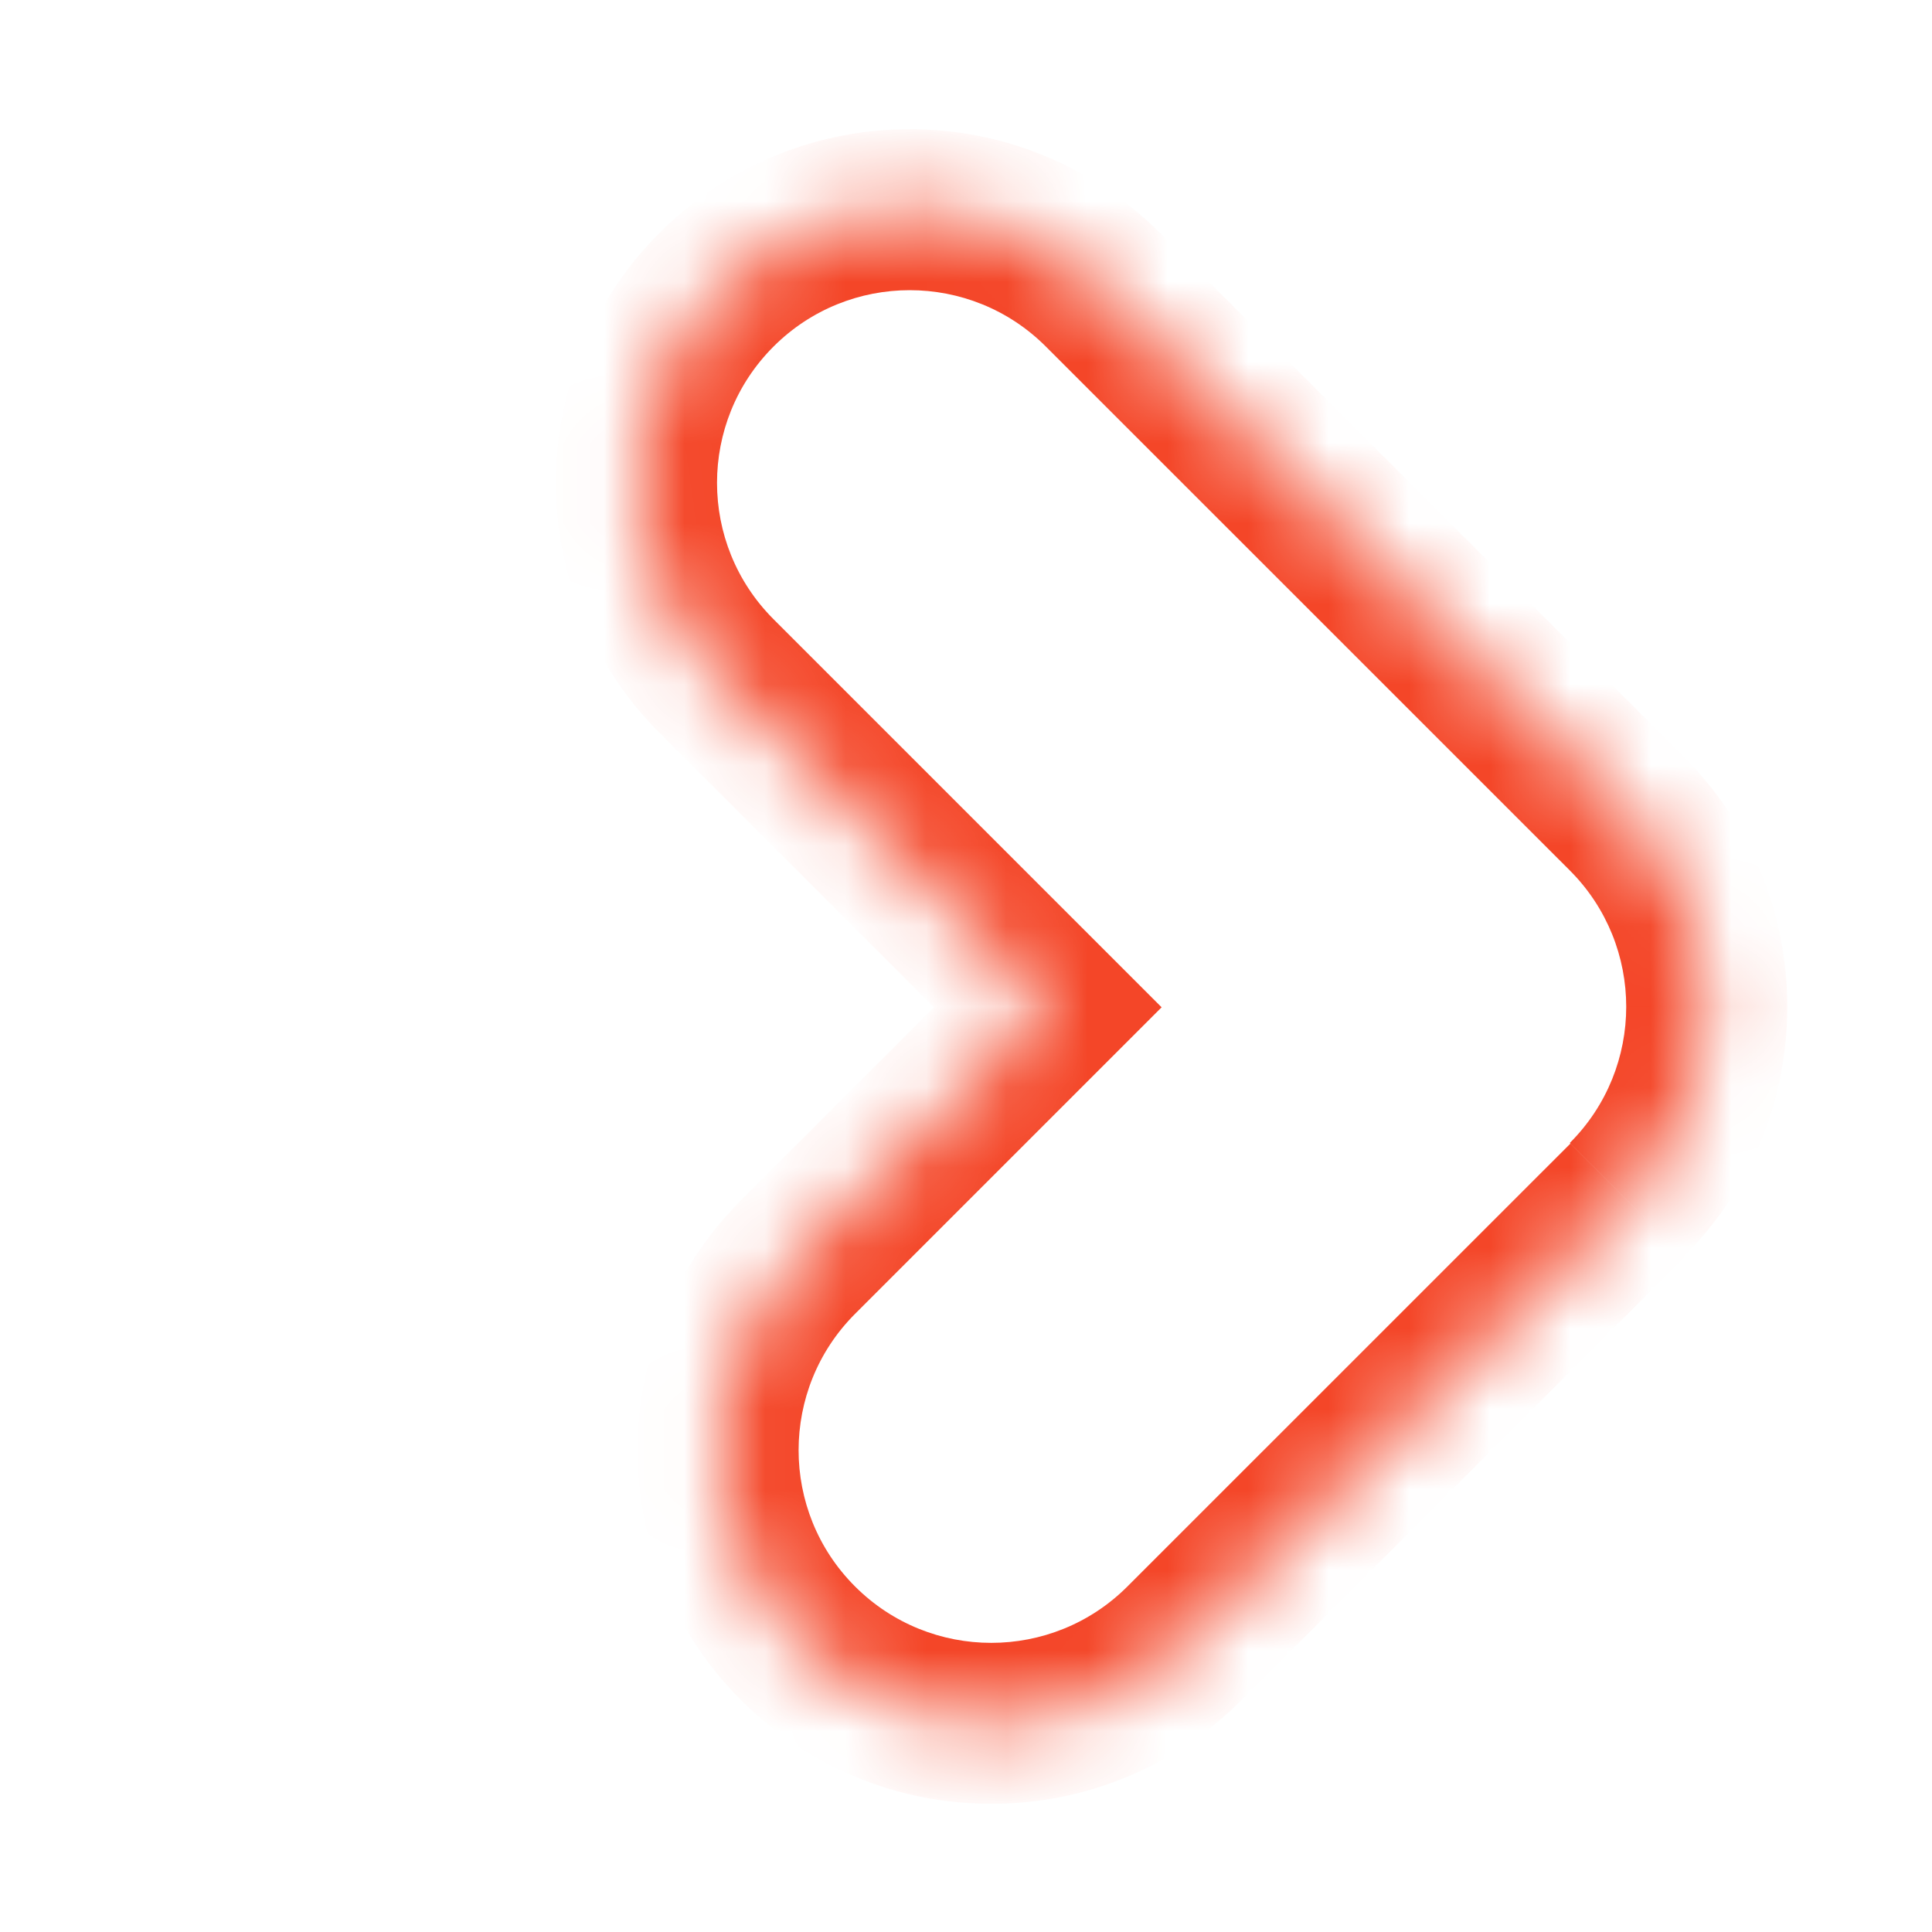 <?xml version="1.0" encoding="UTF-8"?> <svg xmlns="http://www.w3.org/2000/svg" width="24" height="24" viewBox="0 0 24 24" fill="none"> <mask id="path-1-inside-1_325_118" fill="white"> <path d="M20.208 14.905C21.533 13.58 21.533 11.431 20.208 10.106L13.7 3.599C12.375 2.274 10.226 2.274 8.901 3.599C7.576 4.924 7.576 7.073 8.901 8.398L13.016 12.513L9.914 15.615C8.589 16.94 8.589 19.089 9.914 20.414C11.239 21.739 13.388 21.739 14.713 20.414L20.215 14.913"></path> </mask> <path d="M13.016 12.513L13.723 13.22L14.43 12.513L13.723 11.806L13.016 12.513ZM20.915 15.613C22.631 13.897 22.631 11.115 20.915 9.399L19.501 10.813C20.435 11.748 20.435 13.264 19.501 14.198L20.915 15.613ZM20.915 9.399L14.408 2.892L12.993 4.306L19.501 10.813L20.915 9.399ZM14.408 2.892C12.692 1.176 9.91 1.176 8.194 2.892L9.608 4.306C10.543 3.371 12.059 3.371 12.993 4.306L14.408 2.892ZM8.194 2.892C6.478 4.607 6.478 7.39 8.194 9.105L9.608 7.691C8.674 6.756 8.673 5.241 9.608 4.306L8.194 2.892ZM8.194 9.105L12.309 13.22L13.723 11.806L9.608 7.691L8.194 9.105ZM12.309 11.806L9.207 14.908L10.621 16.322L13.723 13.22L12.309 11.806ZM9.207 14.908C7.492 16.623 7.491 19.406 9.207 21.121L10.621 19.707C9.687 18.773 9.687 17.257 10.621 16.322L9.207 14.908ZM9.207 21.121C10.923 22.837 13.705 22.837 15.421 21.121L14.006 19.707C13.072 20.642 11.556 20.642 10.621 19.707L9.207 21.121ZM15.421 21.121L20.922 15.62L19.508 14.206L14.006 19.707L15.421 21.121Z" fill="#F44628" mask="url(#path-1-inside-1_325_118)"></path> </svg> 